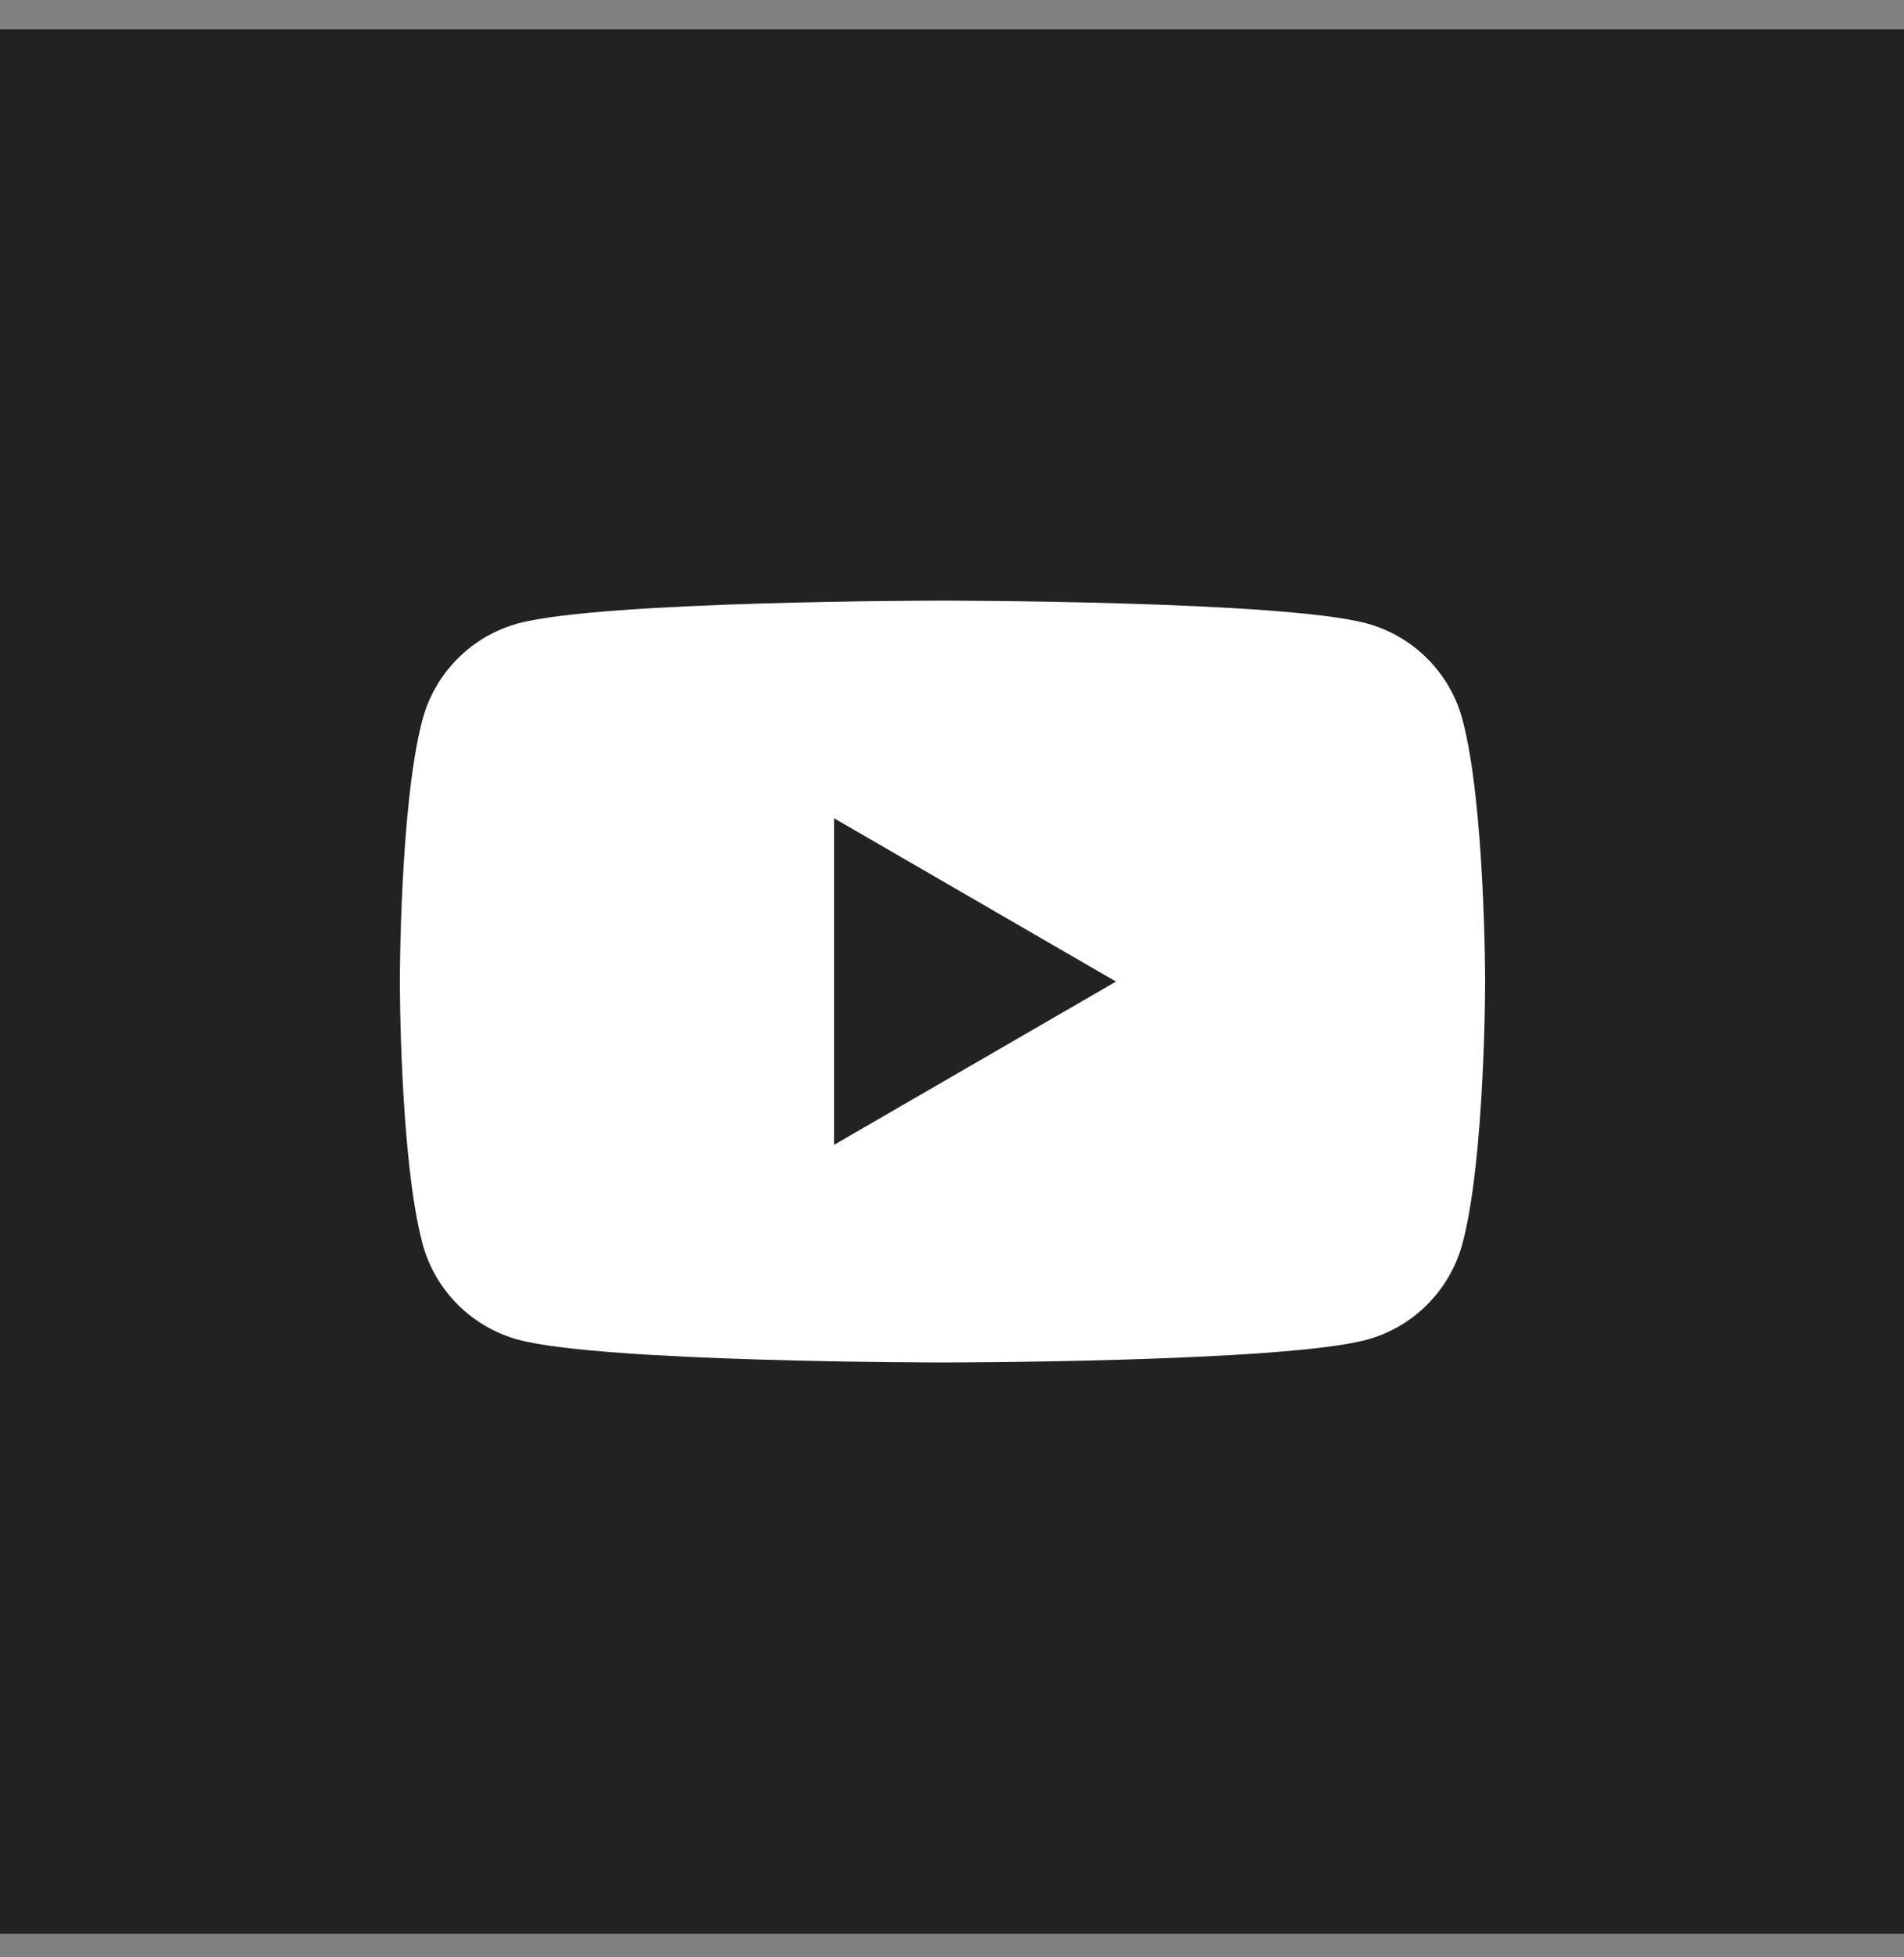 <?xml version="1.0" encoding="UTF-8"?> <svg xmlns="http://www.w3.org/2000/svg" width="36" height="37" viewBox="0 0 36 37" fill="none"><rect x="0" y="0" width="36" height="37" fill="#808080" stroke="none"/><g id="Social Icons / Youtube"><rect width="36" height="36" transform="translate(0 0.554)" fill="#222222"></rect><path id="Vector" fill-rule="evenodd" clip-rule="evenodd" d="M25.837 11.783C26.722 12.022 27.417 12.719 27.652 13.603C28.08 15.207 28.08 18.555 28.08 18.555C28.08 18.555 28.08 21.902 27.652 23.506C27.414 24.393 26.719 25.09 25.837 25.326C24.238 25.755 17.82 25.755 17.82 25.755C17.82 25.755 11.405 25.755 9.803 25.326C8.918 25.087 8.223 24.39 7.988 23.506C7.56 21.902 7.56 18.555 7.56 18.555C7.56 18.555 7.56 15.207 7.988 13.603C8.226 12.716 8.921 12.019 9.803 11.783C11.405 11.354 17.82 11.354 17.82 11.354C17.82 11.354 24.238 11.354 25.837 11.783ZM21.101 18.555L15.77 21.641V15.468L21.101 18.555Z" fill="white"></path></g></svg> 